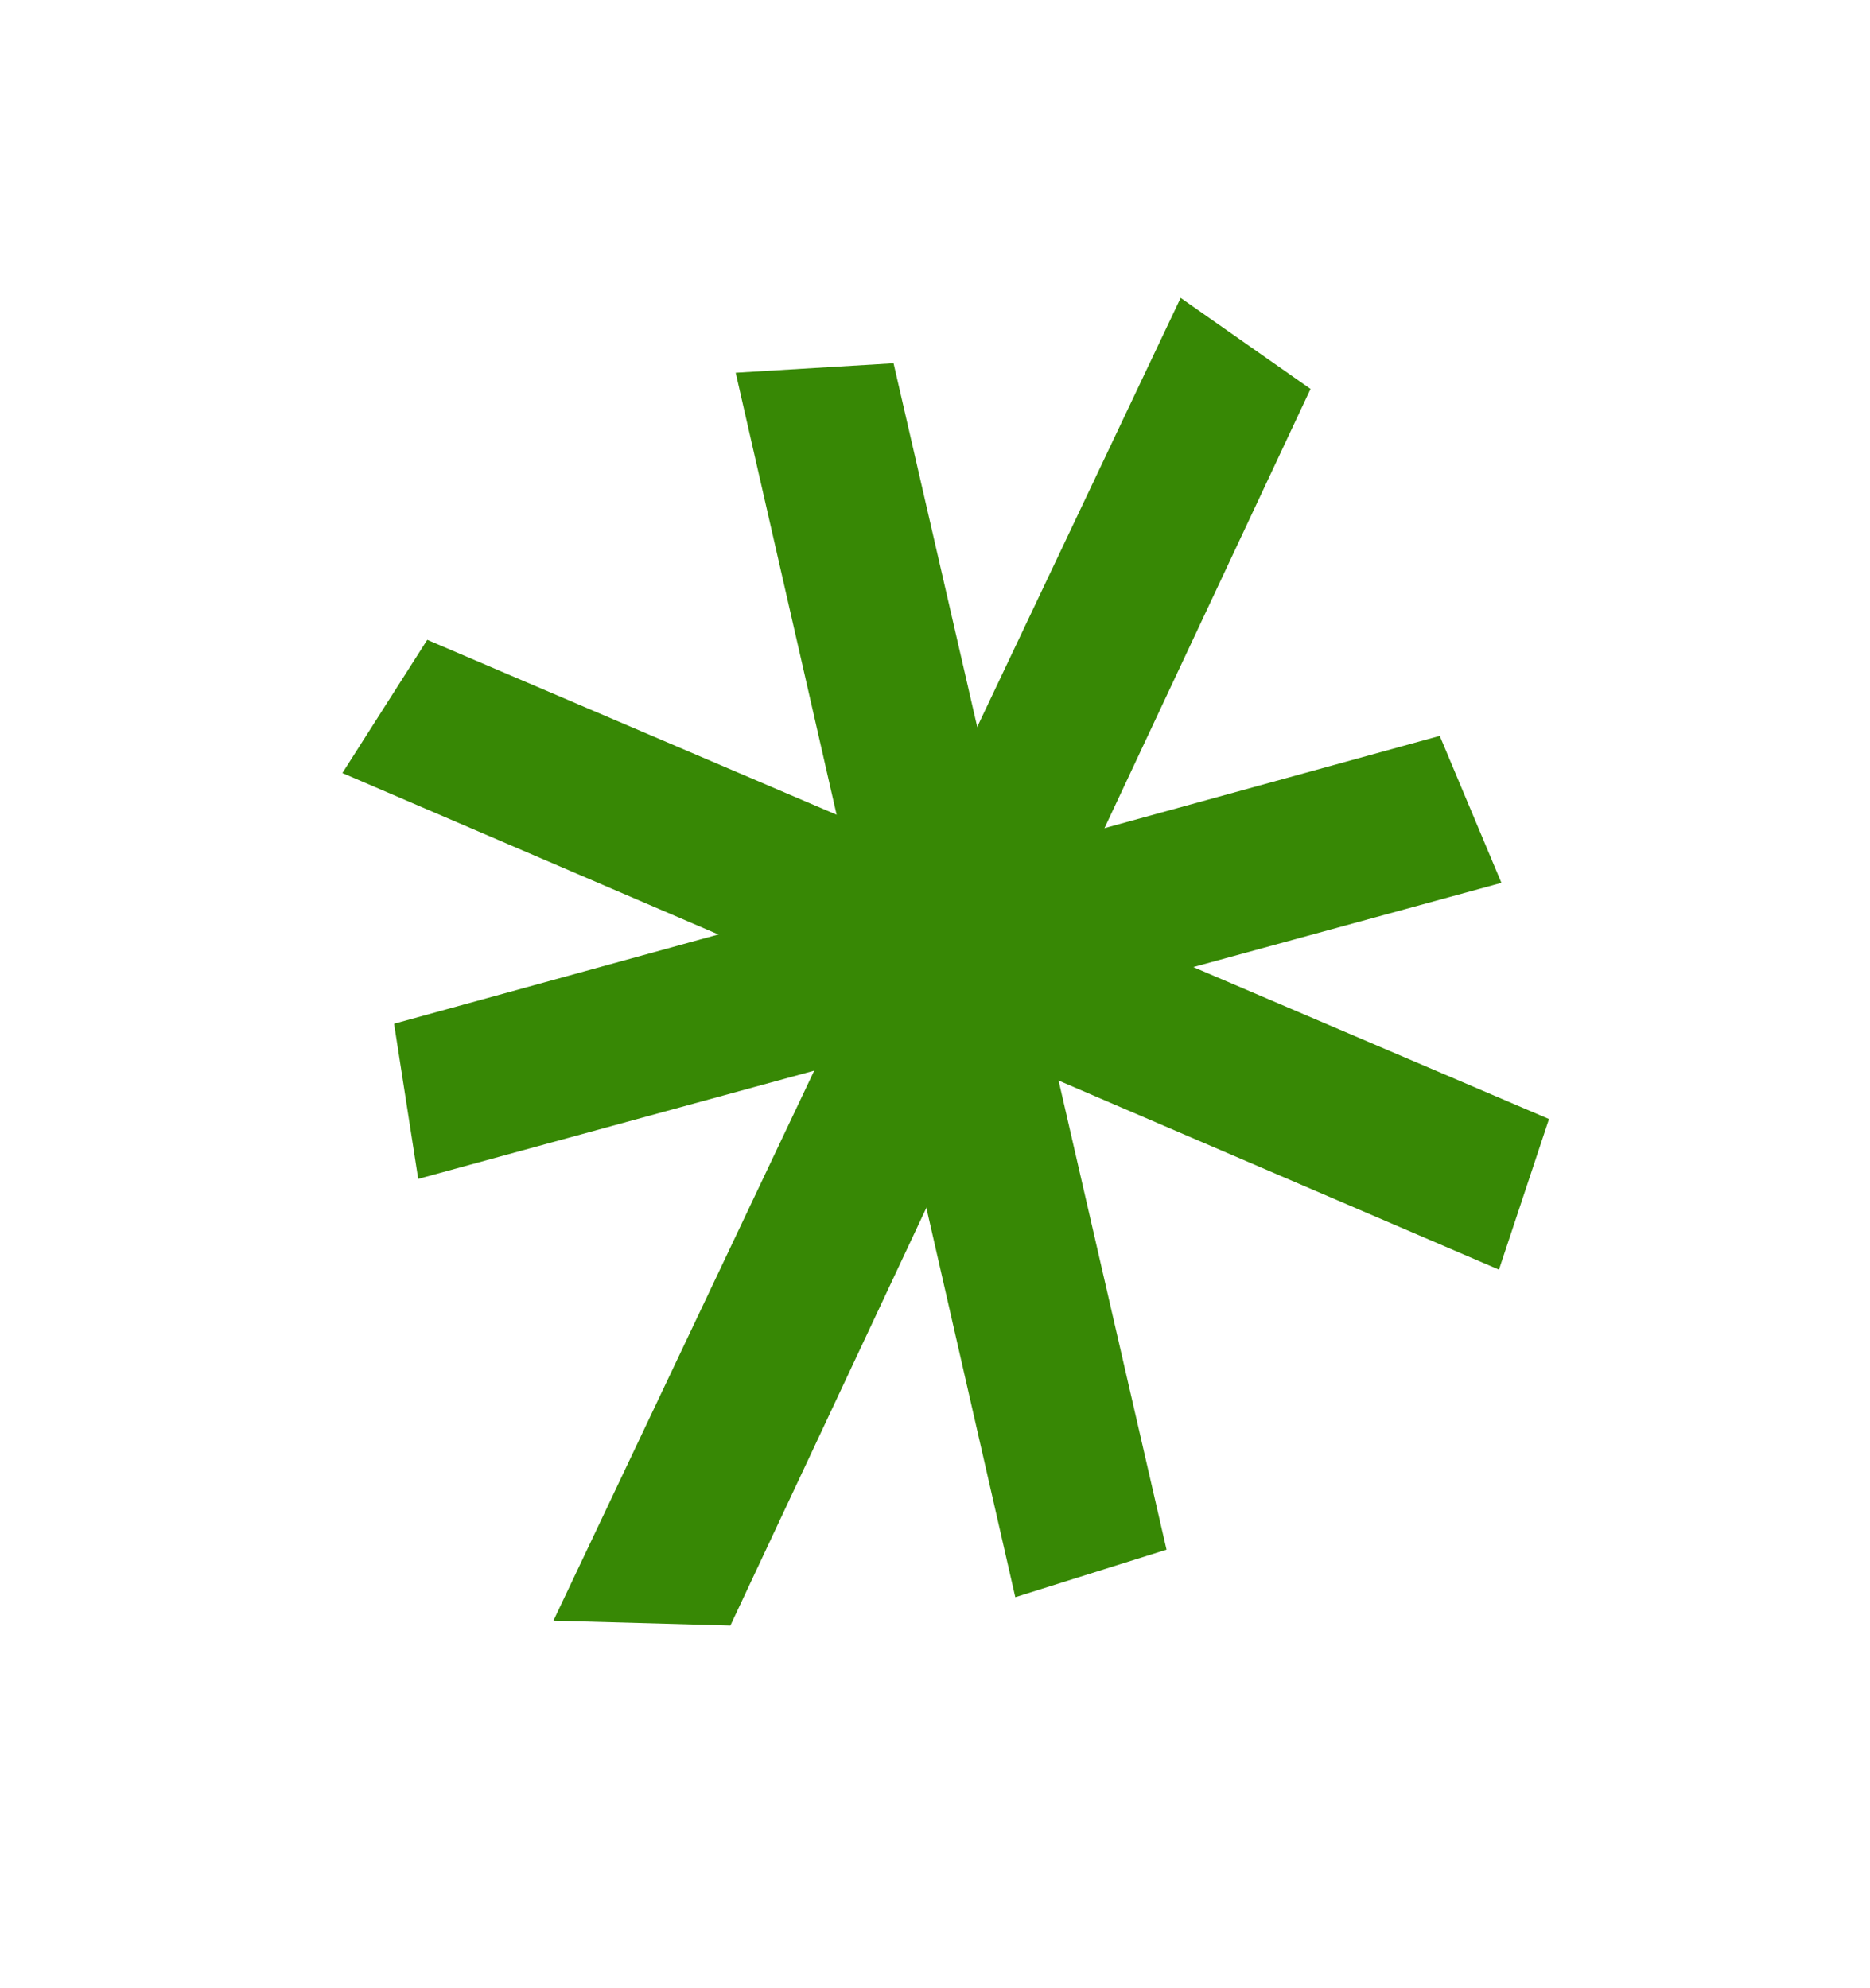 <?xml version="1.0" encoding="UTF-8"?> <svg xmlns="http://www.w3.org/2000/svg" width="190" height="202" viewBox="0 0 190 202" fill="none"><g clip-path="url(#clip0_25_547)"><path d="M42.916 76.047L148.959 121.586L150.537 116.789L45.586 71.924L42.916 76.047Z" fill="#378805"></path><path d="M152.301 129.013L34.788 78.551L43.411 65.017L157.385 113.709L152.301 129.013Z" fill="#378805"></path><path d="M46.992 112.882L145.013 86.04L143.074 81.371L46.23 108.031L46.992 112.882Z" fill="#378805"></path><path d="M152.55 89.71L42.492 119.793L40.039 104.027L146.284 74.775L152.55 89.71Z" fill="#378805"></path><path d="M122.189 38.523L64.841 159.439L70.738 159.575L126.198 41.37L122.189 38.523Z" fill="#378805"></path><path d="M74.21 165.179L56.231 164.68L119.96 30.27L133.156 39.523L74.21 165.179Z" fill="#378805"></path><path d="M81.582 42.995L107.201 155.255L112.013 153.731L86.504 42.703L81.582 42.995Z" fill="#378805"></path><path d="M118.525 157.466L103.159 162.295L74.749 37.877L90.789 36.913L118.525 157.466Z" fill="#378805"></path></g><defs><clipPath id="clip0_25_547"><rect width="148.745" height="127.746" fill="white" transform="translate(5 139.74) rotate(-64.043)"></rect></clipPath></defs></svg> 